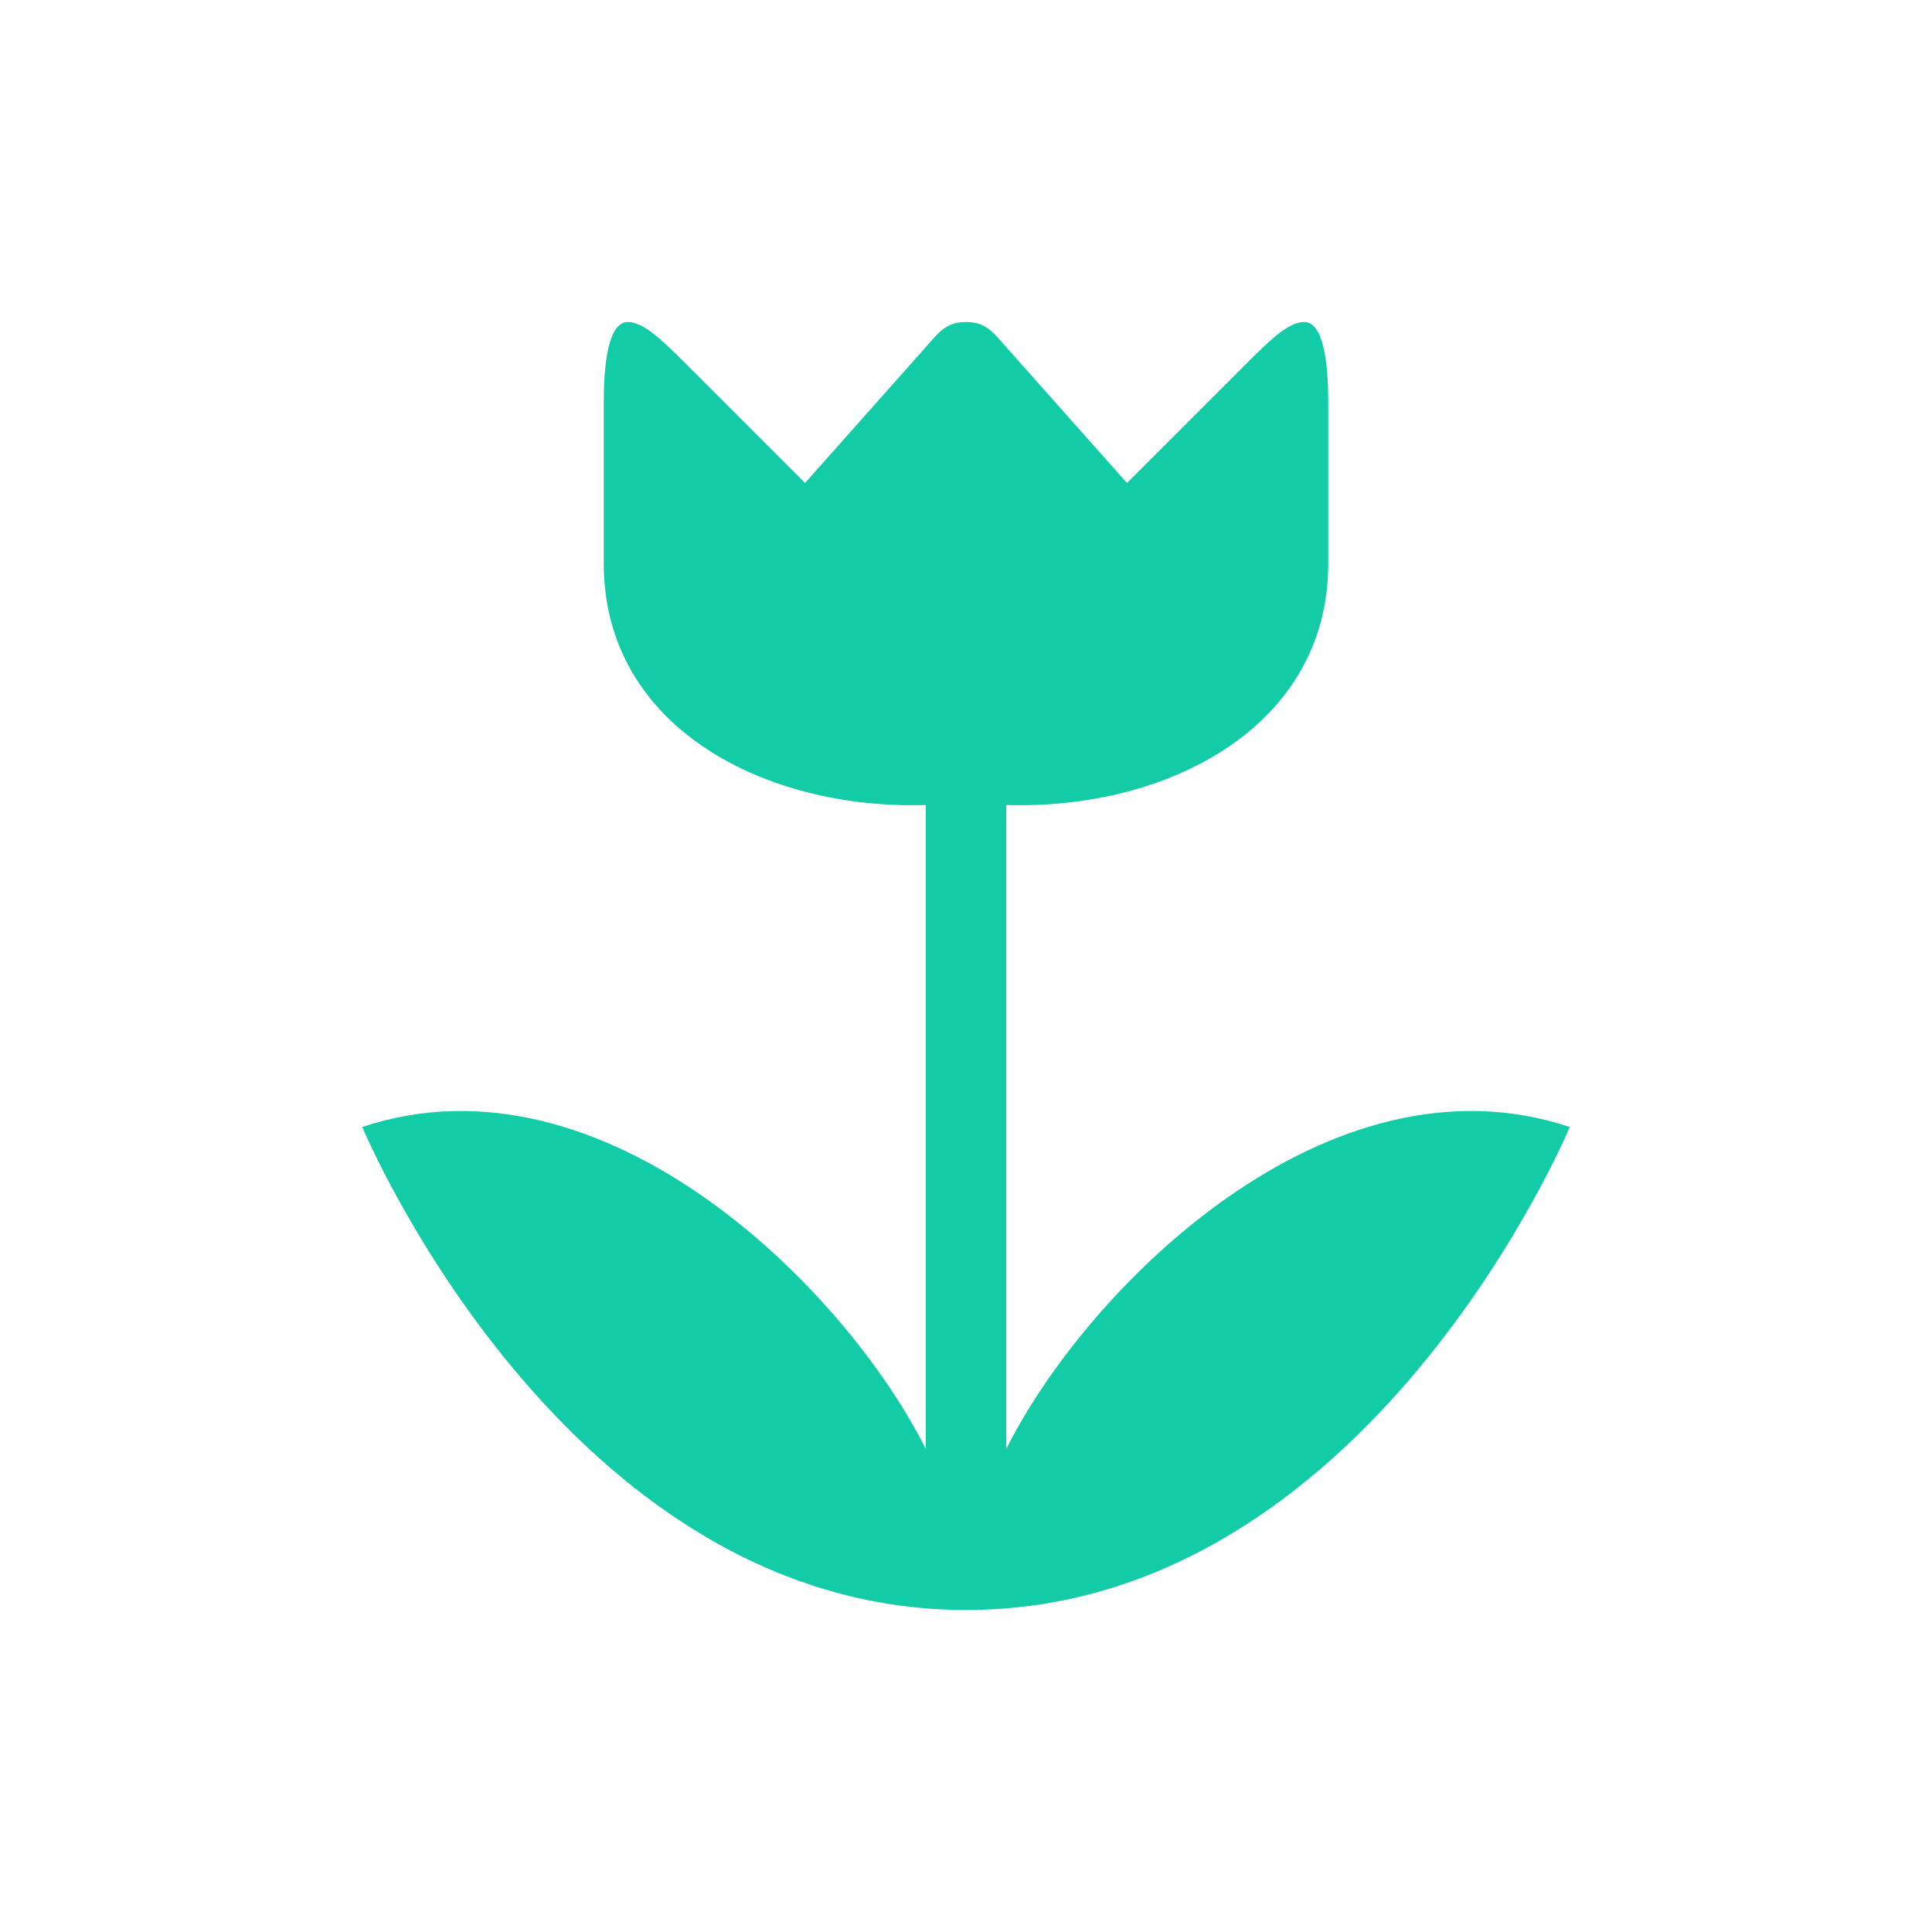 <svg viewBox="0 0 100 100" height="100" id="svg6584" version="1.1" width="100" xmlns="http://www.w3.org/2000/svg" xmlns:cc="http://creativecommons.org/ns#" xmlns:dc="http://purl.org/dc/elements/1.1/" xmlns:rdf="http://www.w3.org/1999/02/22-rdf-syntax-ns#" xmlns:svg="http://www.w3.org/2000/svg"><defs id="defs6586"></defs><g id="layer1" transform="translate(0,-952.362)"><path d="m 32.5,969.029 c -1.054,0 -1.25,2.332 -1.25,4.167 l 0,8.333 c 0,8.463 8.333,12.76 16.667,12.5 l 0,33.333 C 43.75,1019.029 31.25,1006.529 18.75,1010.695 c 0,0 10.417,25 31.25,25 20.833,0 31.25,-25 31.25,-25 -12.5,-4.167 -25,8.333 -29.167,16.667 l 0,-33.333 C 60.417,994.287 68.75,989.992 68.75,981.529 l 0,-8.333 c 0,-1.835 -0.195,-4.167 -1.25,-4.167 -0.804,0 -1.773,0.94 -2.917,2.083 l -6.25,6.25 -6.25,-7.031 c -0.652,-0.734 -1.029,-1.302 -2.083,-1.302 -1.054,0 -1.431,0.568 -2.083,1.302 l -6.25,7.031 -6.25,-6.25 c -1.143,-1.143 -2.113,-2.083 -2.917,-2.083 z" id="path6080-4" fill="#11cca6" opacity="1" original-fill="#000000"></path></g></svg>